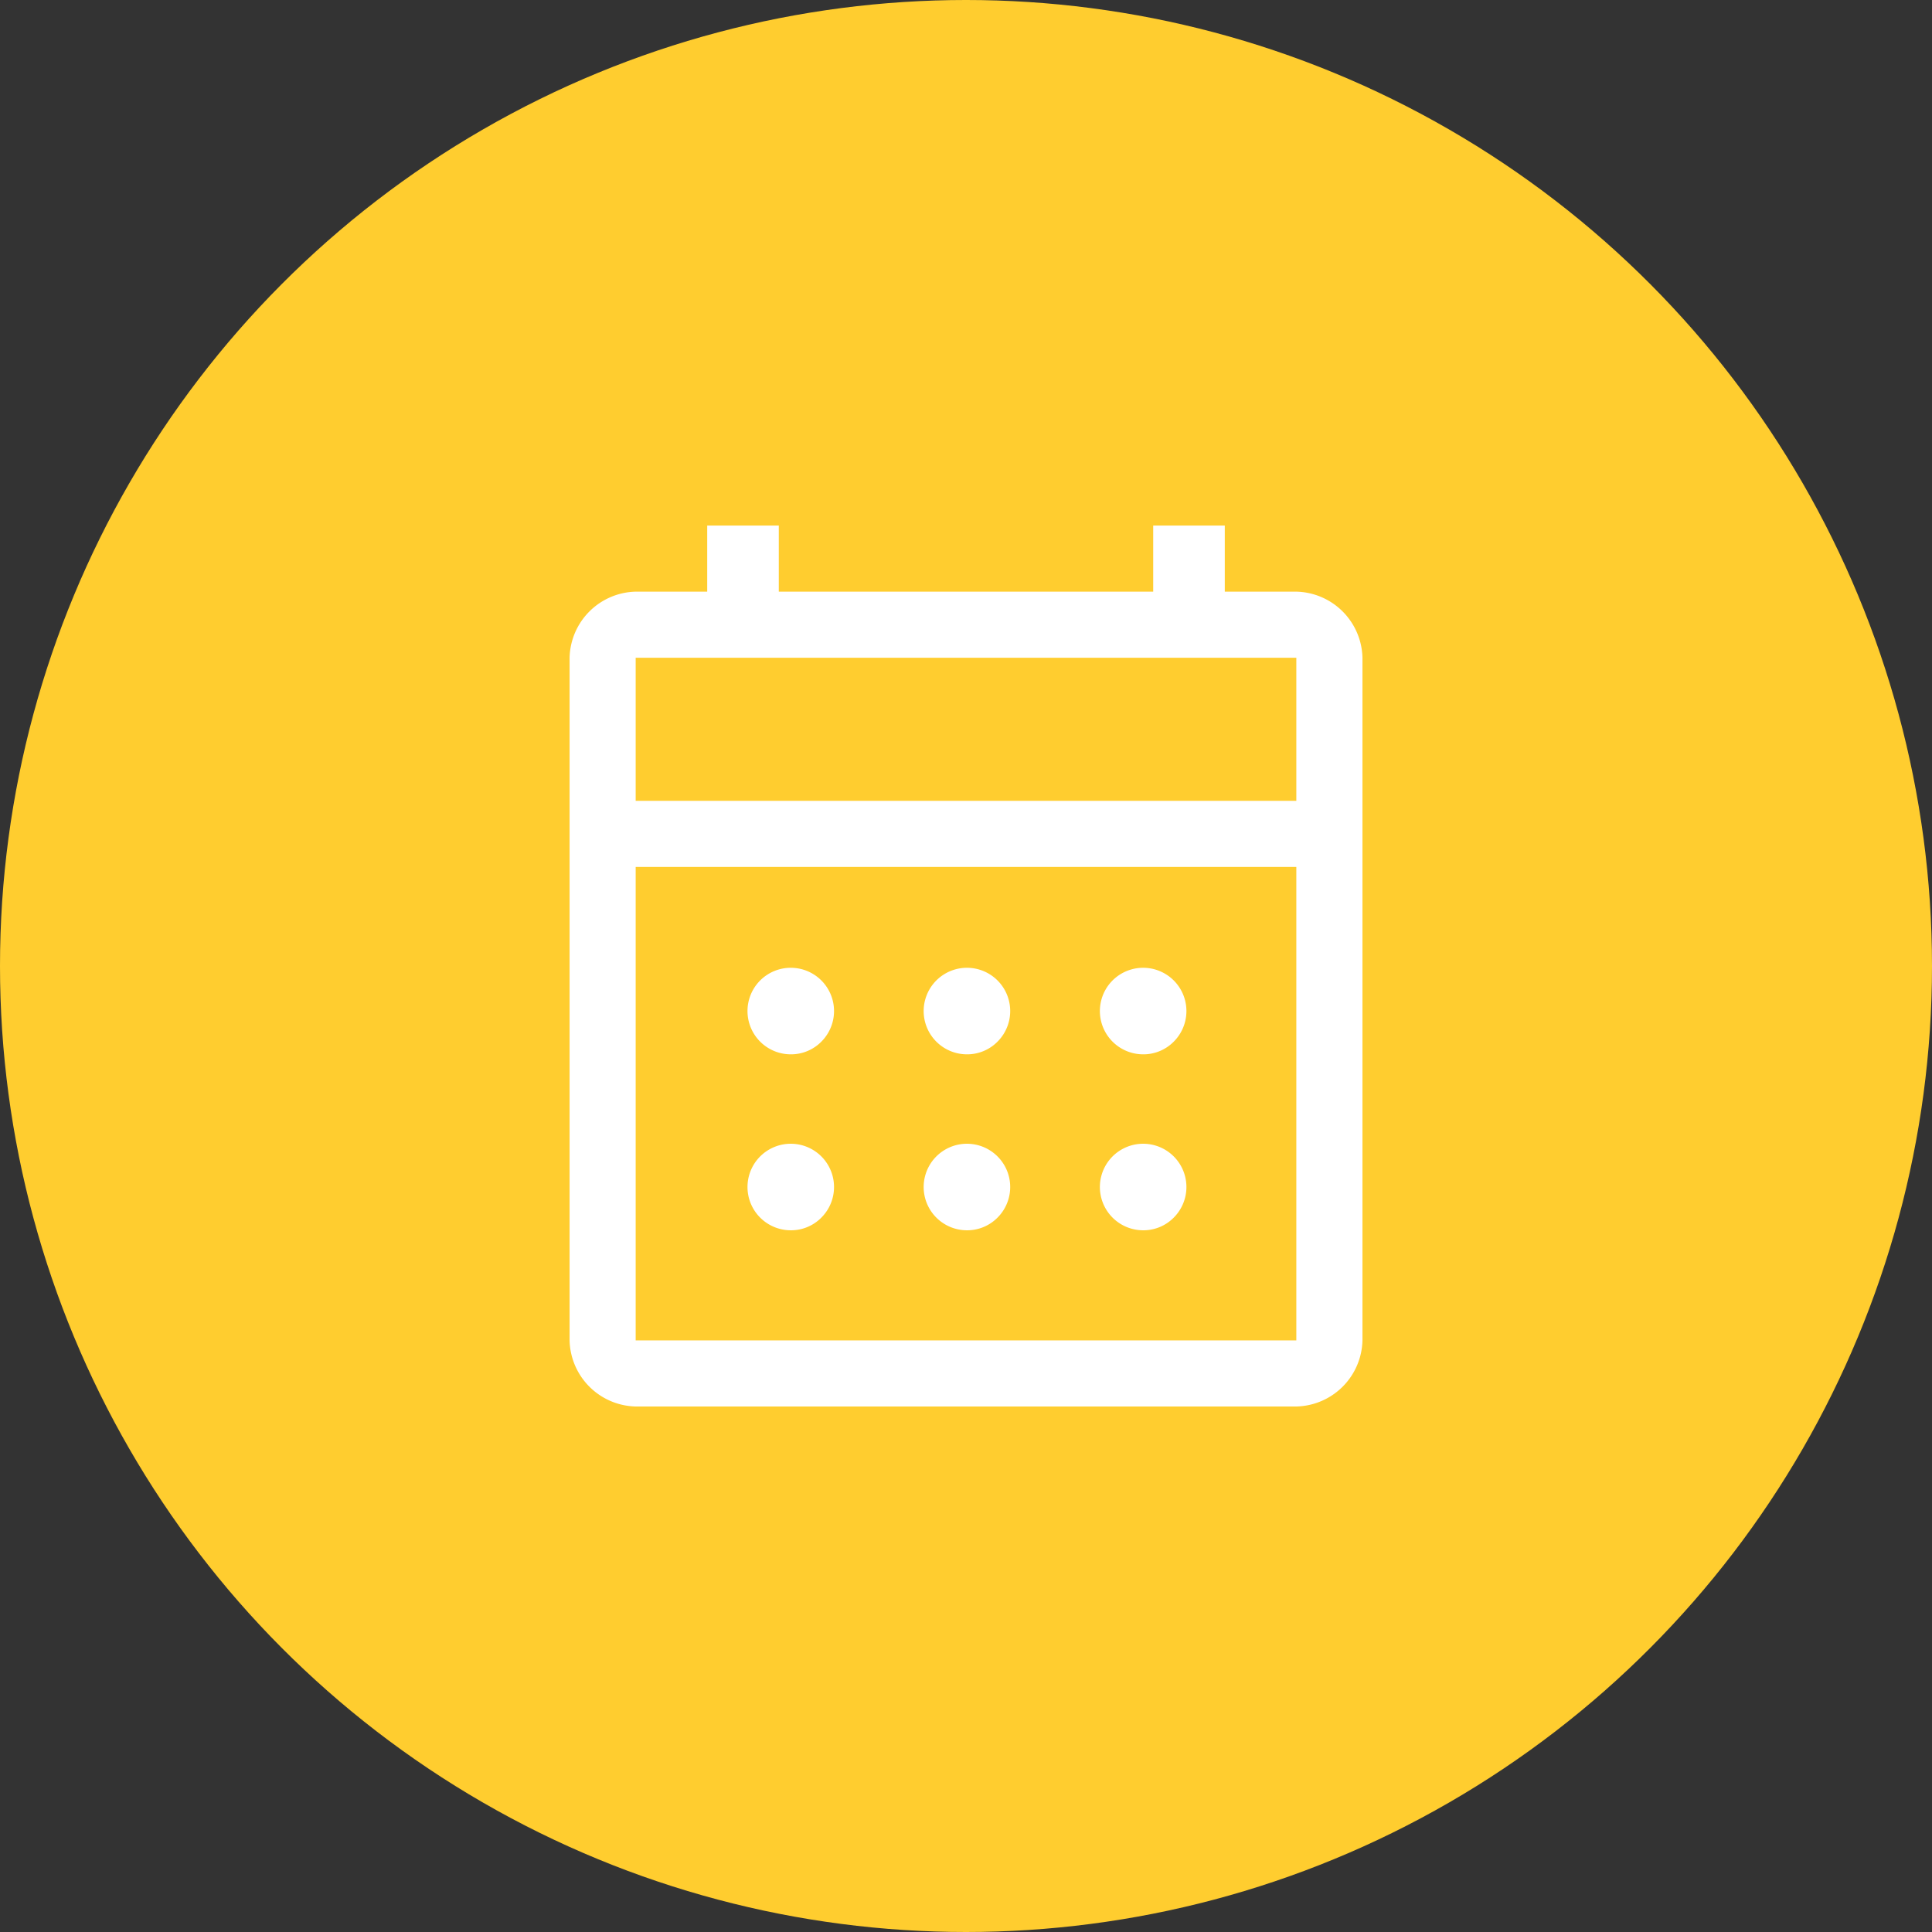 <svg xmlns="http://www.w3.org/2000/svg" width="38" height="38" viewBox="0 0 38 38">
  <rect x="0" y="0" width="38" height="38" fill="#333333" stroke="none"/>
  <g id="Group_39295" data-name="Group 39295" transform="translate(3326 -9285)">
    <circle id="Ellipse_1302" data-name="Ellipse 1302" cx="19" cy="19" r="19" transform="translate(-3326 9285)" fill="#ffcd2f"/>
    <path id="calendar_month_FILL0_wght400_GRAD0_opsz48" d="M7.3,21.327a1.332,1.332,0,0,1-1.3-1.3V6.6A1.332,1.332,0,0,1,7.3,5.3H8.707V4h1.408V5.3h7.364V4h1.408V5.3h1.408a1.332,1.332,0,0,1,1.3,1.3V20.027a1.332,1.332,0,0,1-1.3,1.3Zm0-1.3H20.294V10.714H7.3Zm0-10.613H20.294V6.6H7.3Zm0,0v0ZM13.8,14.4a.851.851,0,1,1,.617-.249A.838.838,0,0,1,13.8,14.4Zm-3.465,0a.851.851,0,1,1,.617-.249A.838.838,0,0,1,10.332,14.4Zm6.931,0a.851.851,0,1,1,.617-.249A.838.838,0,0,1,17.262,14.4ZM13.8,17.861a.851.851,0,1,1,.617-.249A.838.838,0,0,1,13.8,17.861Zm-3.465,0a.851.851,0,1,1,.617-.249A.838.838,0,0,1,10.332,17.861Zm6.931,0a.851.851,0,1,1,.617-.249A.838.838,0,0,1,17.262,17.861Z" transform="translate(-3320.797 9291.337)" fill="#fff"/>
  </g>
</svg>
